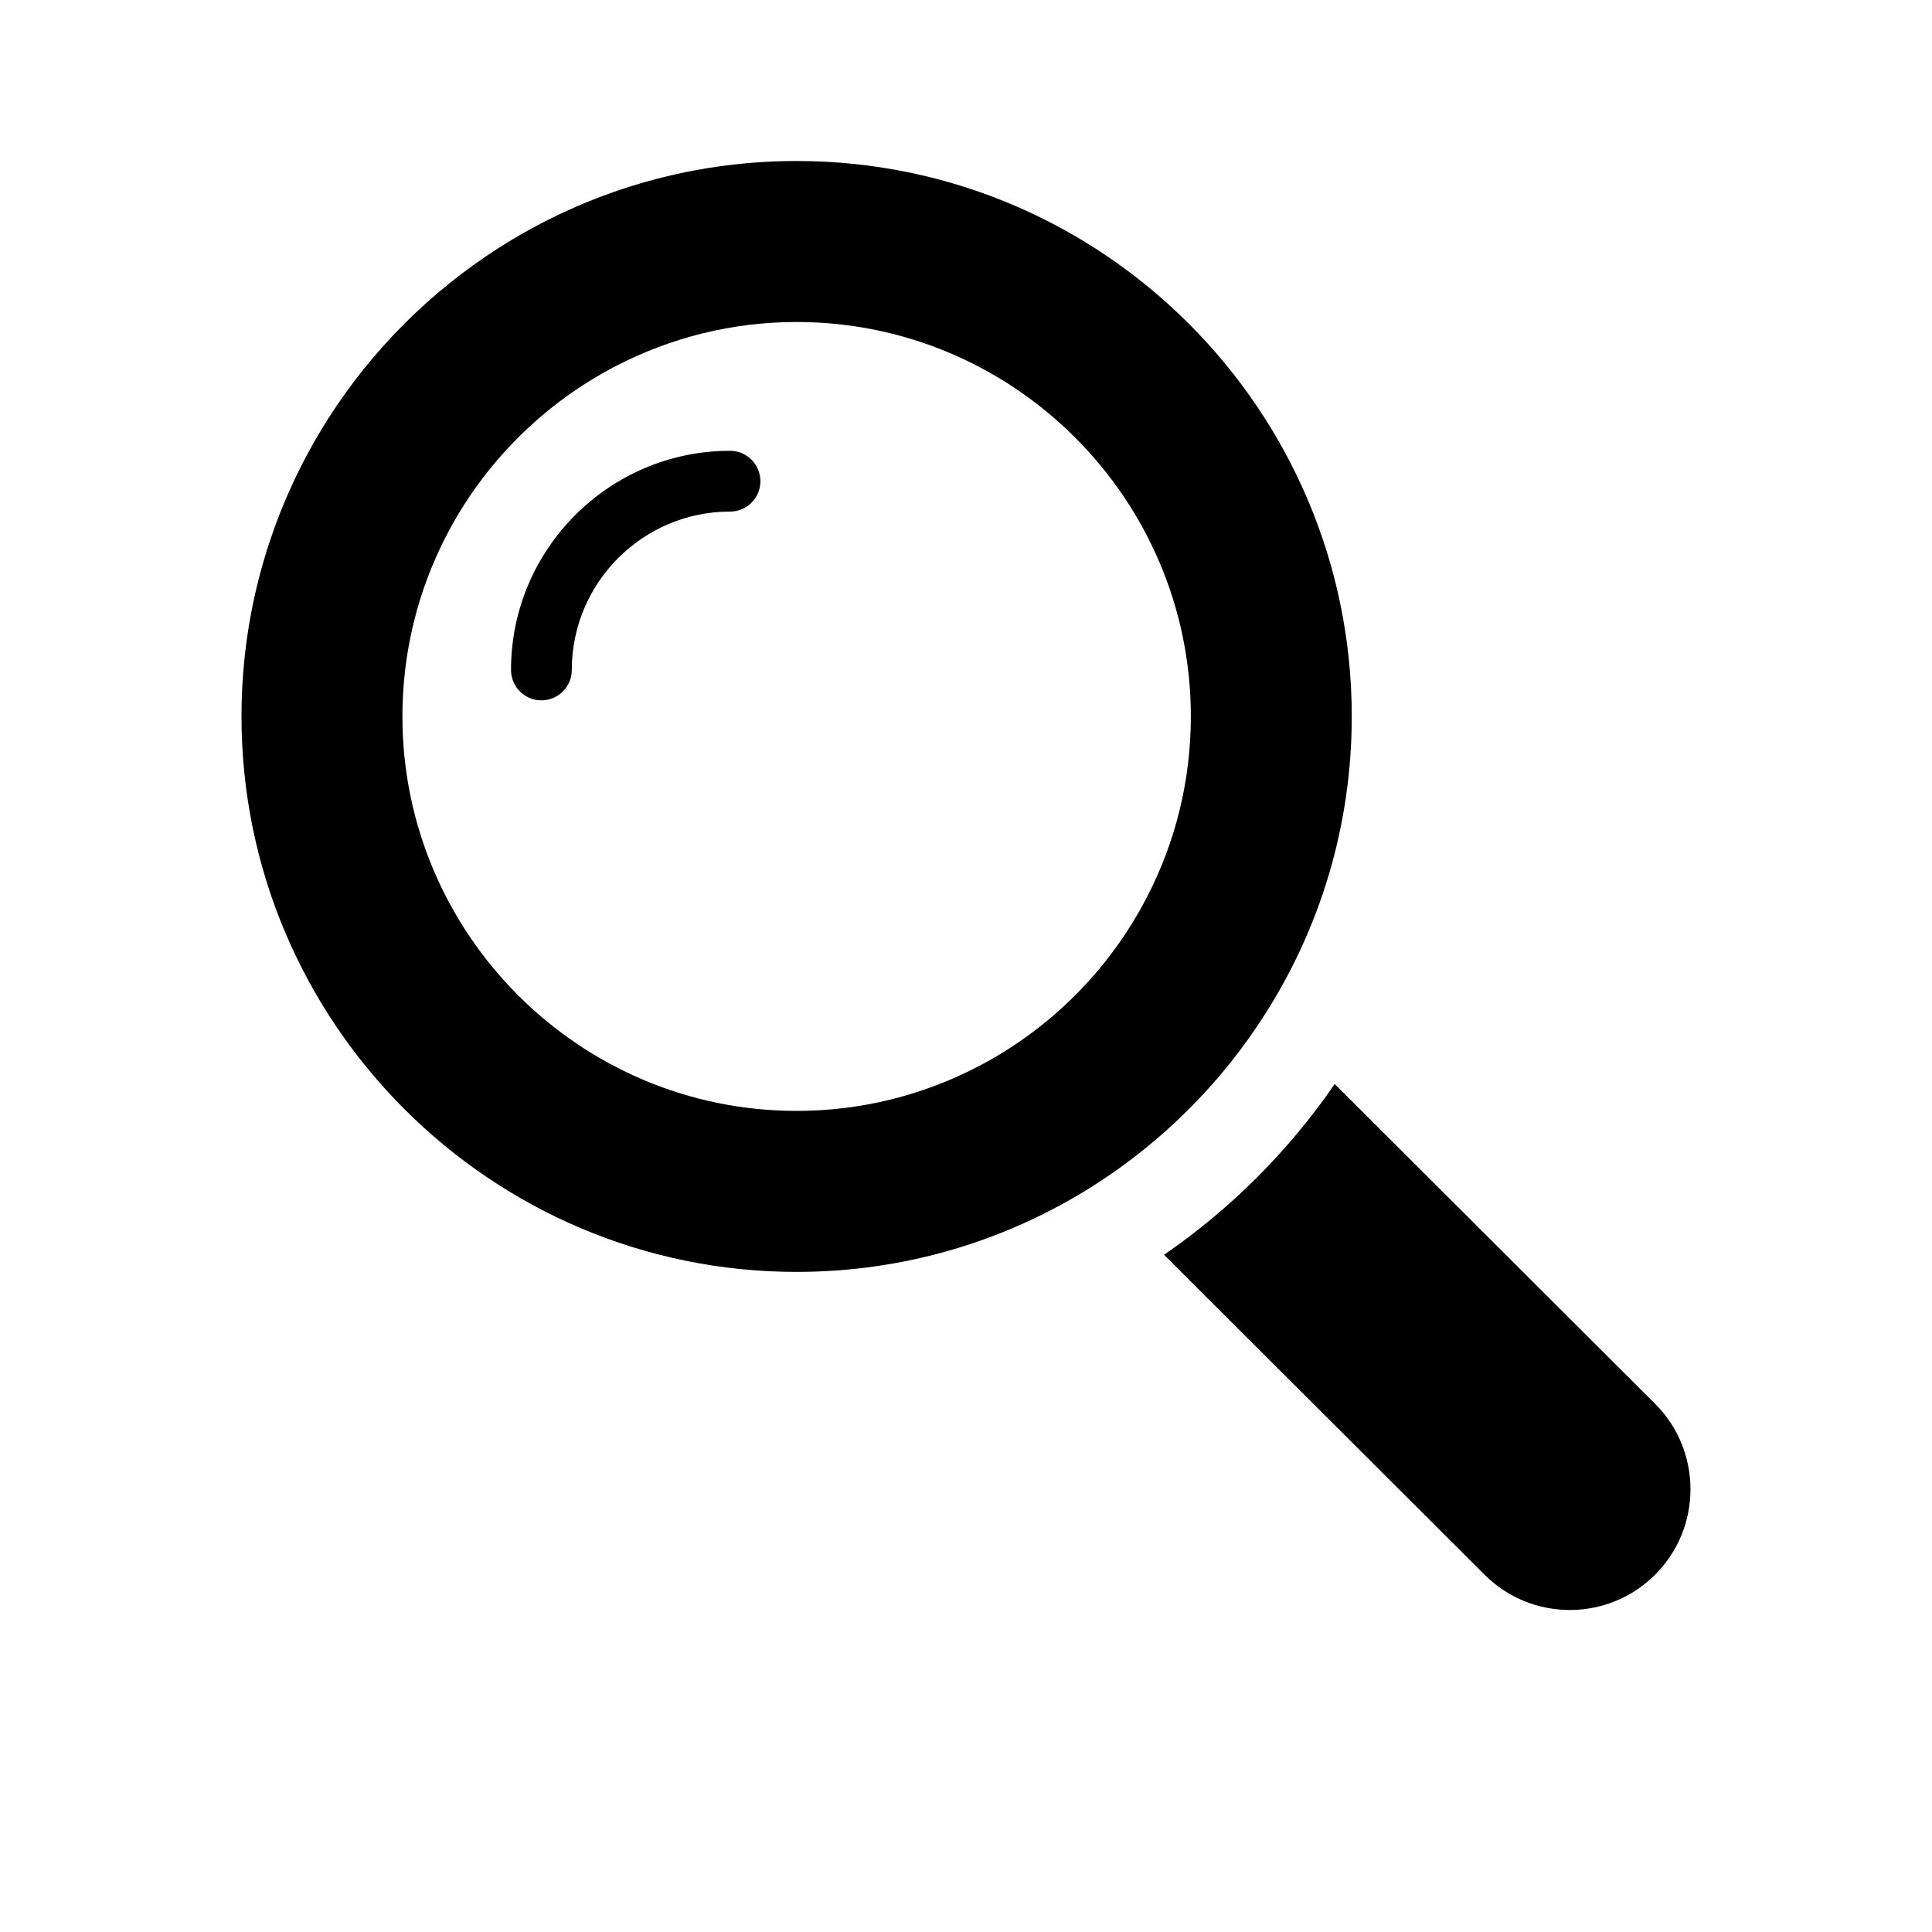 <svg width="24" height="24" viewBox="0 0 24 24" fill="none" xmlns="http://www.w3.org/2000/svg">
<path d="M9.069 5.6C7.569 5.6 6.348 6.821 6.348 8.322C6.348 8.531 6.517 8.7 6.725 8.7C6.934 8.7 7.103 8.531 7.103 8.322C7.103 7.238 7.985 6.355 9.069 6.355C9.277 6.355 9.446 6.186 9.446 5.978C9.446 5.769 9.277 5.6 9.069 5.6Z" fill="black"/>
<path d="M15.714 12.6C16.397 11.53 16.792 10.261 16.792 8.9C16.792 5.095 13.699 2 9.896 2C8.536 2 7.267 2.396 6.198 3.078C5.346 3.622 4.621 4.347 4.078 5.199C3.396 6.27 3 7.54 3 8.9C3 12.704 6.094 15.8 9.896 15.8C11.256 15.8 12.525 15.404 13.594 14.722C14.446 14.178 15.171 13.453 15.714 12.6ZM12.132 13.258C11.461 13.604 10.701 13.8 9.896 13.8C7.196 13.8 4.999 11.601 4.999 8.9C4.999 8.095 5.194 7.334 5.54 6.663C6.008 5.754 6.752 5.01 7.661 4.542C8.331 4.196 9.091 4 9.896 4C12.596 4 14.793 6.198 14.793 8.9C14.793 9.705 14.598 10.466 14.252 11.136C13.784 12.046 13.041 12.79 12.132 13.258Z" fill="black"/>
<path d="M20.561 17.439L16.58 13.466C16.013 14.293 15.287 15.02 14.46 15.587L18.441 19.561C18.734 19.854 19.117 20 19.501 20C19.884 20 20.268 19.854 20.561 19.561C21.146 18.974 21.146 18.025 20.561 17.439Z" fill="black"/>
</svg>
